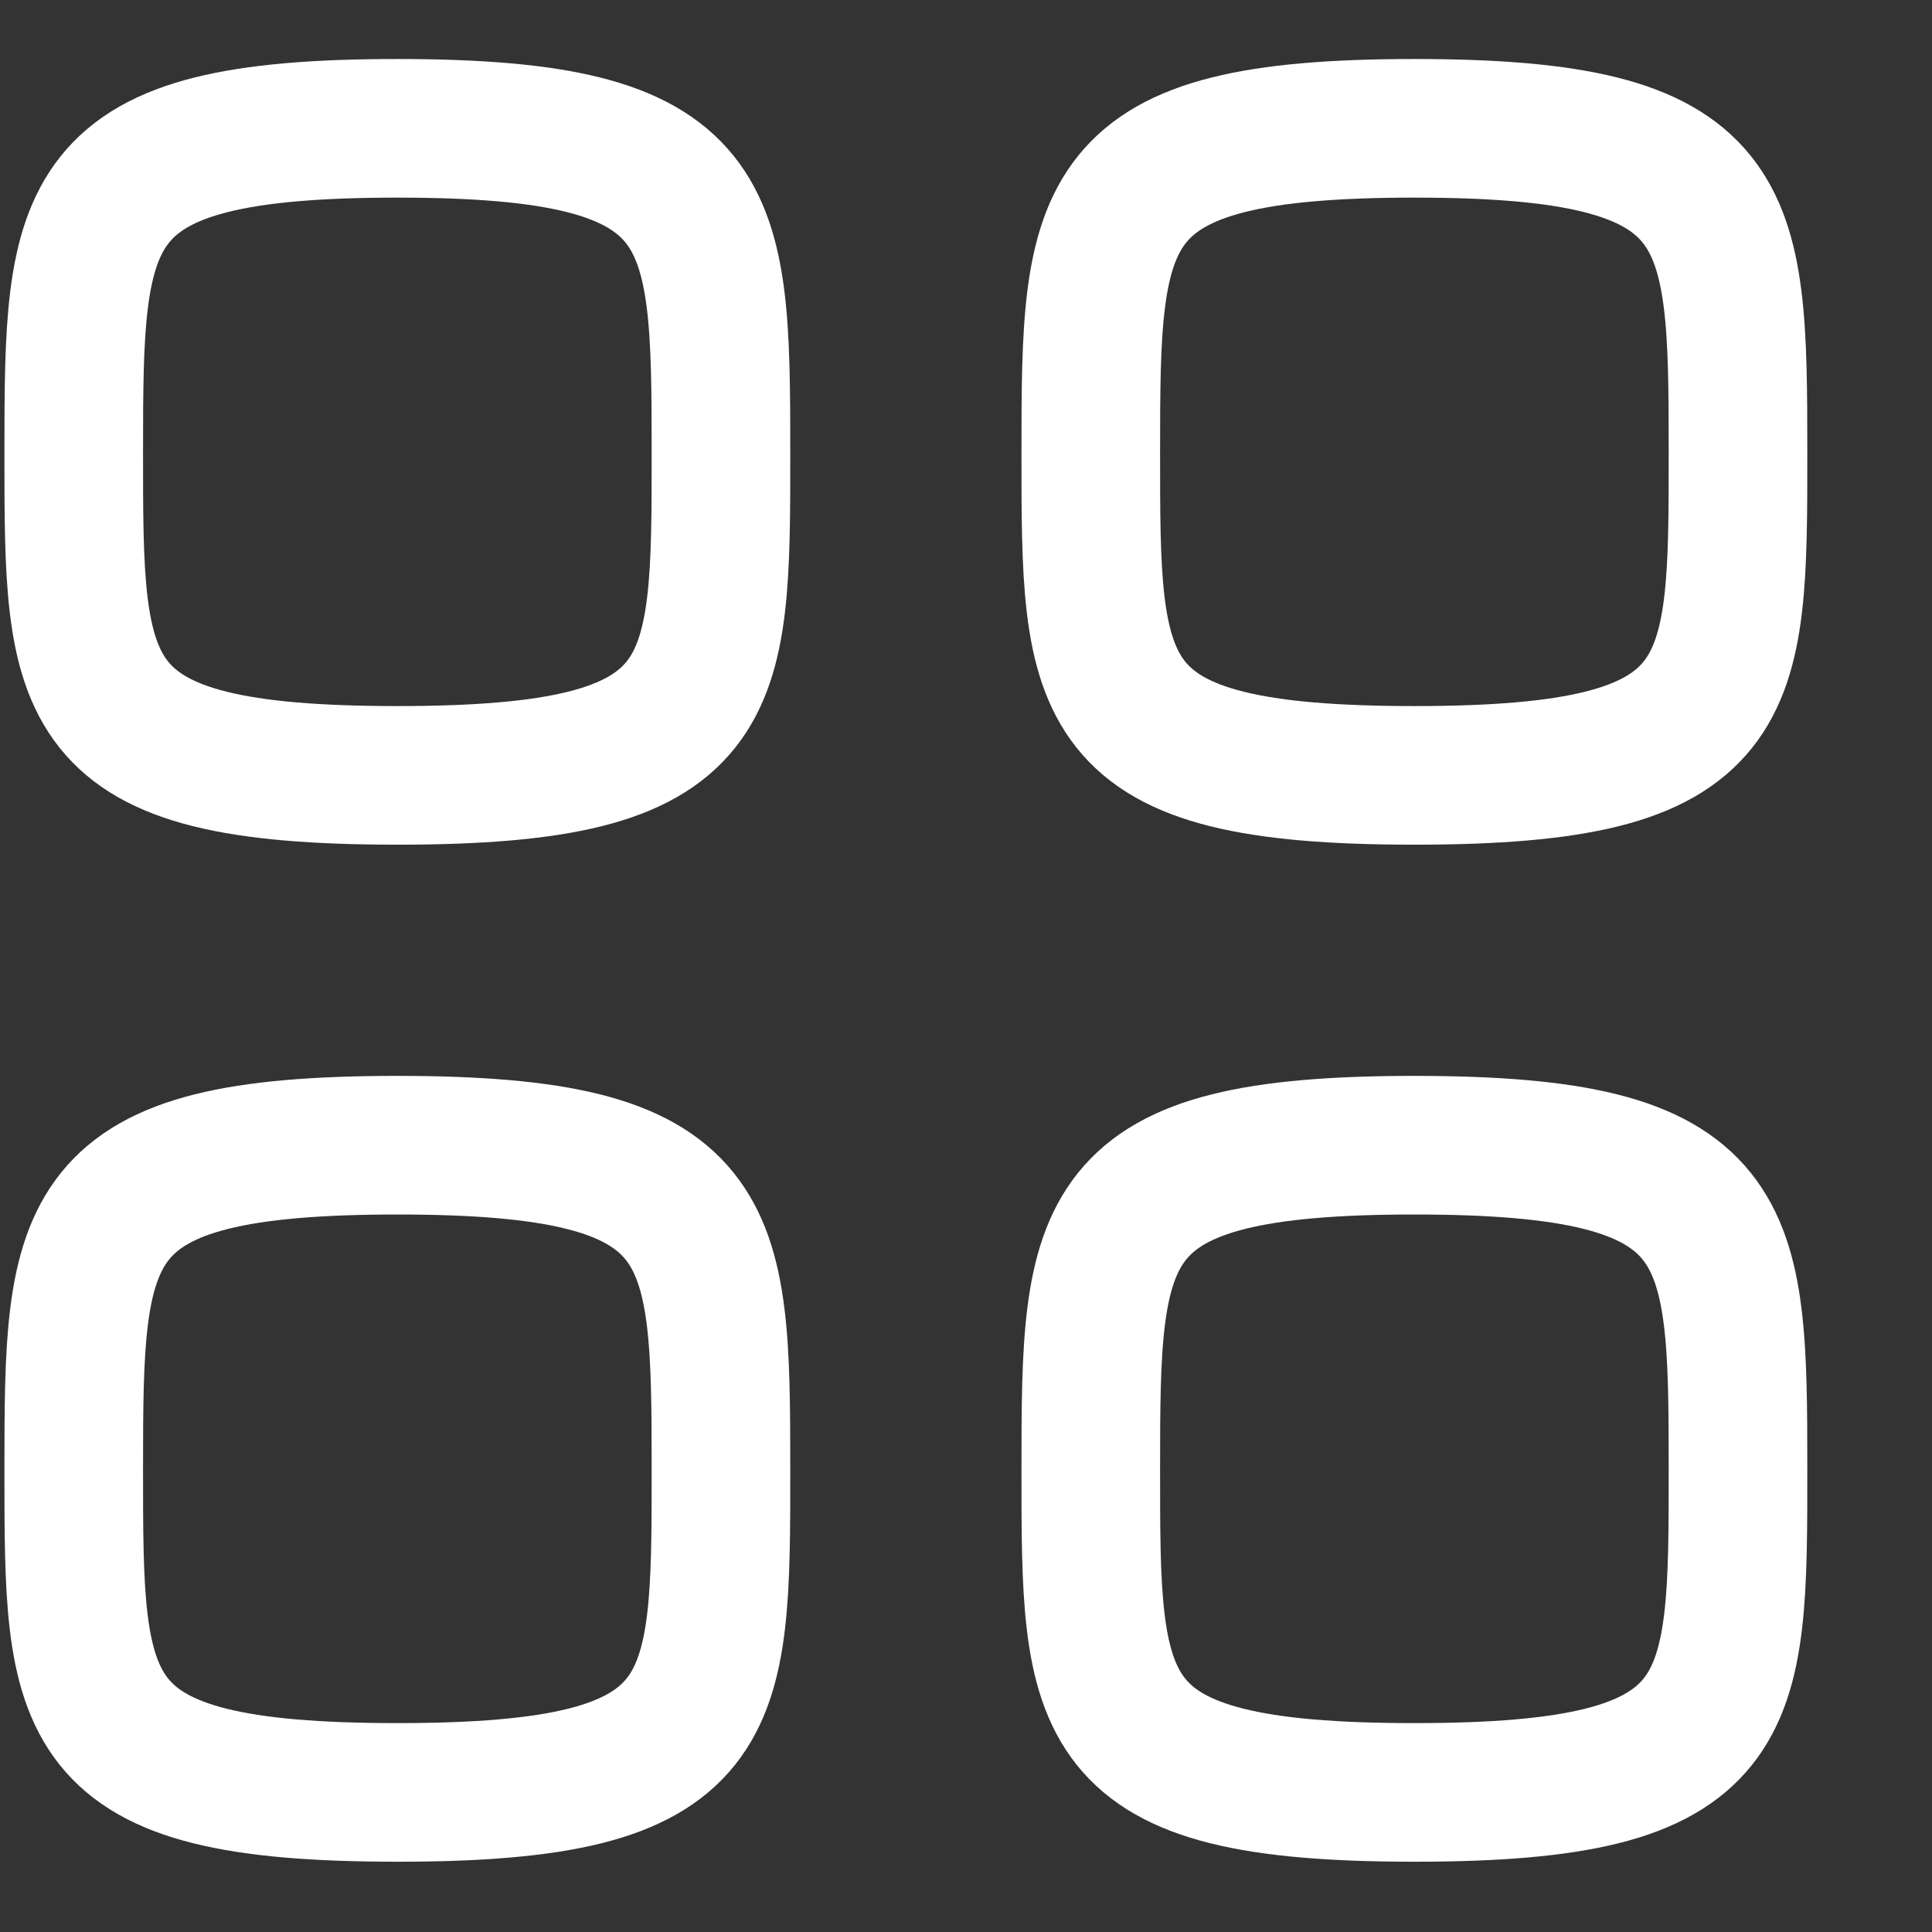 <?xml version="1.0" encoding="UTF-8"?> <svg xmlns="http://www.w3.org/2000/svg" width="12" height="12" viewBox="0 0 12 12" fill="none"><rect x="0" y="0" width="12" height="12" fill="#333333" stroke="none"/> <path fill-rule="evenodd" clip-rule="evenodd" d="M0.458 2.807C0.458 1.299 0.474 0.797 2.468 0.797C4.461 0.797 4.478 1.299 4.478 2.807C4.478 4.314 4.484 4.816 2.468 4.816C0.452 4.816 0.458 4.314 0.458 2.807Z" stroke="white" stroke-width="0.861" stroke-linecap="round" stroke-linejoin="round"></path> <path fill-rule="evenodd" clip-rule="evenodd" d="M6.775 2.807C6.775 1.299 6.792 0.797 8.785 0.797C10.779 0.797 10.795 1.299 10.795 2.807C10.795 4.314 10.801 4.816 8.785 4.816C6.769 4.816 6.775 4.314 6.775 2.807Z" stroke="white" stroke-width="0.861" stroke-linecap="round" stroke-linejoin="round"></path> <path fill-rule="evenodd" clip-rule="evenodd" d="M0.458 9.123C0.458 7.616 0.474 7.113 2.468 7.113C4.461 7.113 4.478 7.616 4.478 9.123C4.478 10.63 4.484 11.133 2.468 11.133C0.452 11.133 0.458 10.63 0.458 9.123Z" stroke="white" stroke-width="0.861" stroke-linecap="round" stroke-linejoin="round"></path> <path fill-rule="evenodd" clip-rule="evenodd" d="M6.775 9.123C6.775 7.616 6.792 7.113 8.785 7.113C10.779 7.113 10.795 7.616 10.795 9.123C10.795 10.63 10.801 11.133 8.785 11.133C6.769 11.133 6.775 10.63 6.775 9.123Z" stroke="white" stroke-width="0.861" stroke-linecap="round" stroke-linejoin="round"></path> </svg> 